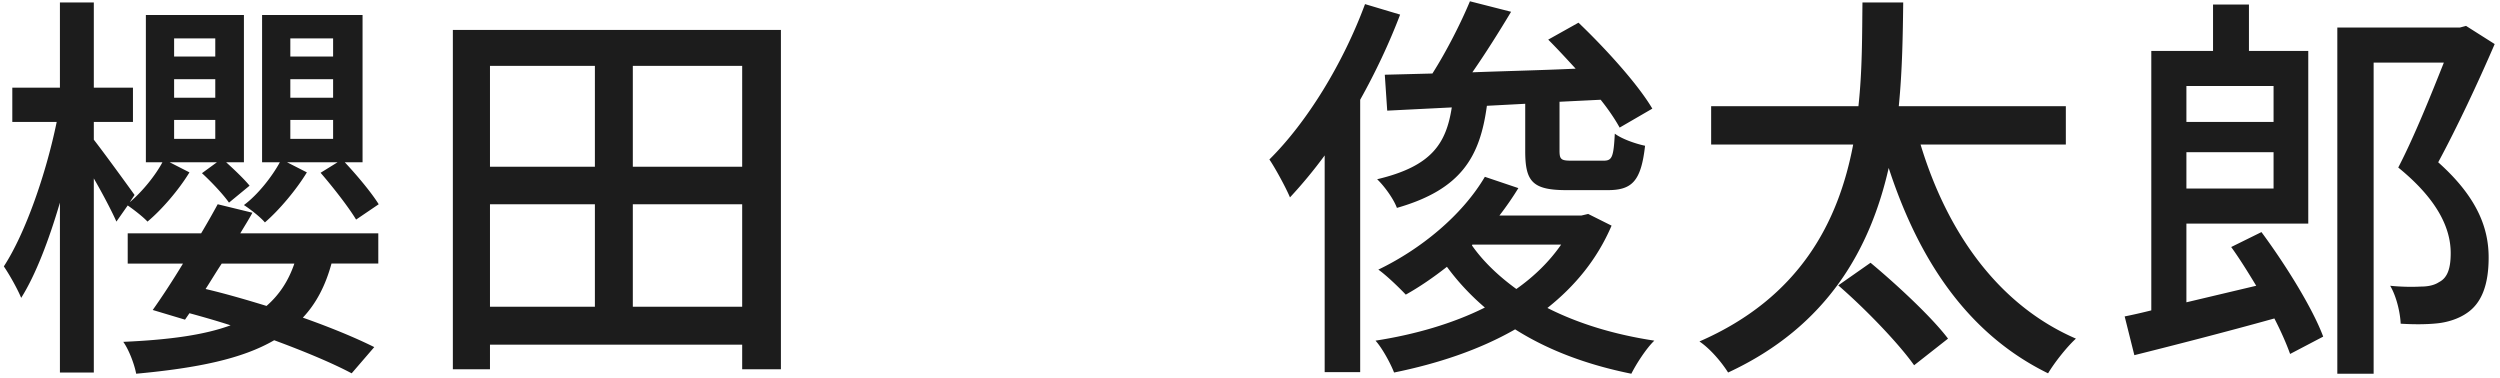<svg xmlns="http://www.w3.org/2000/svg" width="443" height="67"><path fill-rule="evenodd" fill="#1C1C1C" d="M432.049 28.757c7.222 6.435 8.938 12.013 8.938 16.875 0 4.791-1.216 8.151-4.004 9.939-1.287.858-3.075 1.501-5.006 1.716-1.93.214-4.29.214-6.578.071-.071-1.859-.715-4.79-1.859-6.721 2.074.215 4.076.215 5.434.143 1.216 0 2.36-.214 3.218-.786 1.573-.787 2.073-2.575 2.073-5.149 0-4.147-2.073-9.295-9.295-15.158 2.86-5.506 5.863-13.014 8.08-18.591h-12.442v55.129h-6.435V4.875h21.737l1.073-.286 5.076 3.218c-2.931 6.793-6.649 14.729-10.01 20.95Zm-31.319 12.37c4.291 5.792 9.081 13.514 10.94 18.52l-5.863 3.074c-.643-1.787-1.573-3.933-2.788-6.292-8.724 2.431-17.948 4.791-24.812 6.507l-1.716-6.865c1.43-.286 3.003-.643 4.719-1.072V9.022h10.94V.799h6.364v8.223h10.511v30.604h-21.594v13.943l12.37-2.932c-1.43-2.359-2.932-4.791-4.433-6.864l5.362-2.646Zm2.146-25.884h-15.445v6.364h15.445v-6.364Zm0 18.162V26.97h-15.445v6.435h15.445Zm-39.955 32.748c-14.014-6.864-22.809-19.735-28.243-36.395-3.218 14.158-10.726 28.029-28.459 36.252-1.072-1.716-3.074-4.147-5.076-5.505 17.875-7.794 24.668-21.308 27.242-34.894h-25.169v-6.793h26.099c.715-6.578.643-12.942.715-18.376h7.222c-.072 5.506-.143 11.869-.787 18.376h29.602v6.793h-25.741c4.72 15.588 13.8 28.458 27.529 34.393-1.573 1.43-3.79 4.219-4.934 6.149Zm-94.439-7.794c-6.364 3.647-13.729 6.078-21.451 7.651-.644-1.644-2.074-4.29-3.289-5.648 6.935-1.073 13.657-3.004 19.377-5.864-2.503-2.145-4.791-4.576-6.721-7.222-2.36 1.86-4.862 3.576-7.294 4.934-1.072-1.144-3.432-3.432-4.862-4.433 7.58-3.647 14.873-9.653 18.877-16.446l5.935 2.002a53.518 53.518 0 0 1-3.361 4.863h14.515l1.216-.286 4.147 2.073c-2.574 6.006-6.507 10.726-11.369 14.587 5.506 2.788 11.87 4.719 18.948 5.792-1.43 1.358-3.217 4.147-4.075 5.863-7.794-1.573-14.73-4.147-20.593-7.866Zm8.151-15.015h-15.731l-.071.143c2.002 2.86 4.719 5.434 7.865 7.722 3.146-2.216 5.864-4.862 7.937-7.865Zm7.007-25.67-7.293.358v8.652c0 1.573.286 1.787 2.145 1.787h5.649c1.502 0 1.788-.572 2.002-4.791 1.216.93 3.647 1.788 5.363 2.146-.715 6.363-2.36 7.865-6.65 7.865h-7.222c-6.078 0-7.365-1.502-7.365-6.936v-8.366l-6.792.358c-1.216 8.938-4.434 14.801-15.946 18.09-.572-1.573-2.216-3.861-3.503-5.077 9.653-2.288 12.227-6.292 13.228-12.727l-11.441.572-.429-6.364 8.438-.215c2.502-3.932 5.076-9.009 6.649-12.799l7.294 1.859c-2.145 3.576-4.576 7.437-6.865 10.726 5.721-.215 12.013-.358 18.305-.644-1.644-1.787-3.289-3.575-4.862-5.148l5.363-3.003c4.79 4.576 10.511 10.869 13.085 15.23l-5.792 3.361c-.786-1.43-1.931-3.146-3.361-4.934Zm-42.615 48.265h-6.293V27.542a82.967 82.967 0 0 1-6.149 7.436c-.644-1.573-2.574-5.148-3.647-6.721 6.722-6.65 13.085-17.09 16.947-27.529l6.22 1.859c-1.93 5.077-4.361 10.225-7.078 15.087v48.265Zm-109.511-4.862h-44.69v4.361h-6.578V5.304h58.132v60.134h-6.864v-4.361Zm-26.099-49.409H86.824v17.876h18.591V11.668Zm0 24.525H86.824v18.162h18.591V36.193Zm26.099-24.525h-19.378v17.876h19.378V11.668Zm0 24.525h-19.378v18.162h19.378V36.193Zm-68.413 2.718c-1.287-2.145-4.004-5.649-6.292-8.295l3.003-1.859h-8.938l3.504 1.788c-1.859 3.074-4.934 6.721-7.436 8.866-.787-.929-2.503-2.288-3.719-3.075 2.503-1.859 5.006-5.076 6.364-7.579h-3.146V2.659h17.804v26.098h-3.146c2.145 2.288 4.719 5.363 6.007 7.436l-4.005 2.718ZM59.026 6.806h-7.58v3.217h7.58V6.806Zm0 7.222h-7.58v3.289h7.58v-3.289Zm0 7.221h-7.58v3.361h7.58v-3.361ZM40.578 35.907c-1.001-1.43-3.075-3.646-4.791-5.219l2.646-1.931h-8.366l3.504 1.788c-1.86 3.074-4.934 6.65-7.437 8.723-.715-.786-2.359-2.073-3.503-2.86l-2.003 2.86c-.786-1.787-2.431-4.934-4.004-7.651V66.01h-6.006V35.907c-1.931 6.579-4.29 12.8-6.864 16.875-.715-1.716-2.145-4.218-3.075-5.577 3.861-5.935 7.508-16.517 9.367-25.598H2.181v-6.078h8.437V.442h6.006v15.087h6.936v6.078h-6.936v3.146c1.788 2.288 6.15 8.294 7.222 9.796l-.858 1.287c2.288-1.931 4.576-4.791 5.792-7.079h-2.932V2.659h17.375v26.098h-3.146c1.502 1.359 3.218 3.003 4.148 4.147l-3.647 3.003ZM38.147 6.806h-7.294v3.217h7.294V6.806Zm0 7.222h-7.294v3.289h7.294v-3.289Zm0 7.221h-7.294v3.361h7.294v-3.361Zm2.717 36.395c-2.431-.786-4.934-1.501-7.293-2.145l-.787 1.144-5.72-1.716c1.573-2.216 3.503-5.148 5.362-8.223h-9.795v-5.362h13.013a144.406 144.406 0 0 0 2.932-5.149l6.149 1.502c-.643 1.216-1.43 2.431-2.145 3.647h24.454v5.362H58.74c-1.073 3.933-2.717 7.079-5.077 9.582 4.862 1.716 9.367 3.575 12.656 5.22l-4.004 4.647c-3.361-1.787-8.295-3.861-13.729-5.863-5.649 3.289-13.585 4.934-24.454 5.935-.357-1.859-1.358-4.362-2.288-5.649 8.151-.357 14.372-1.215 19.02-2.932Zm11.297-10.94h-12.87c-1.001 1.502-1.931 3.075-2.86 4.505 3.36.787 7.078 1.859 10.797 3.003 2.216-1.93 3.861-4.361 4.933-7.508Zm293.028 13.3-6.007 4.719c-2.788-3.932-8.652-10.01-13.442-14.157l5.72-4.005c4.719 3.933 10.868 9.653 13.729 13.443Z"/></svg>